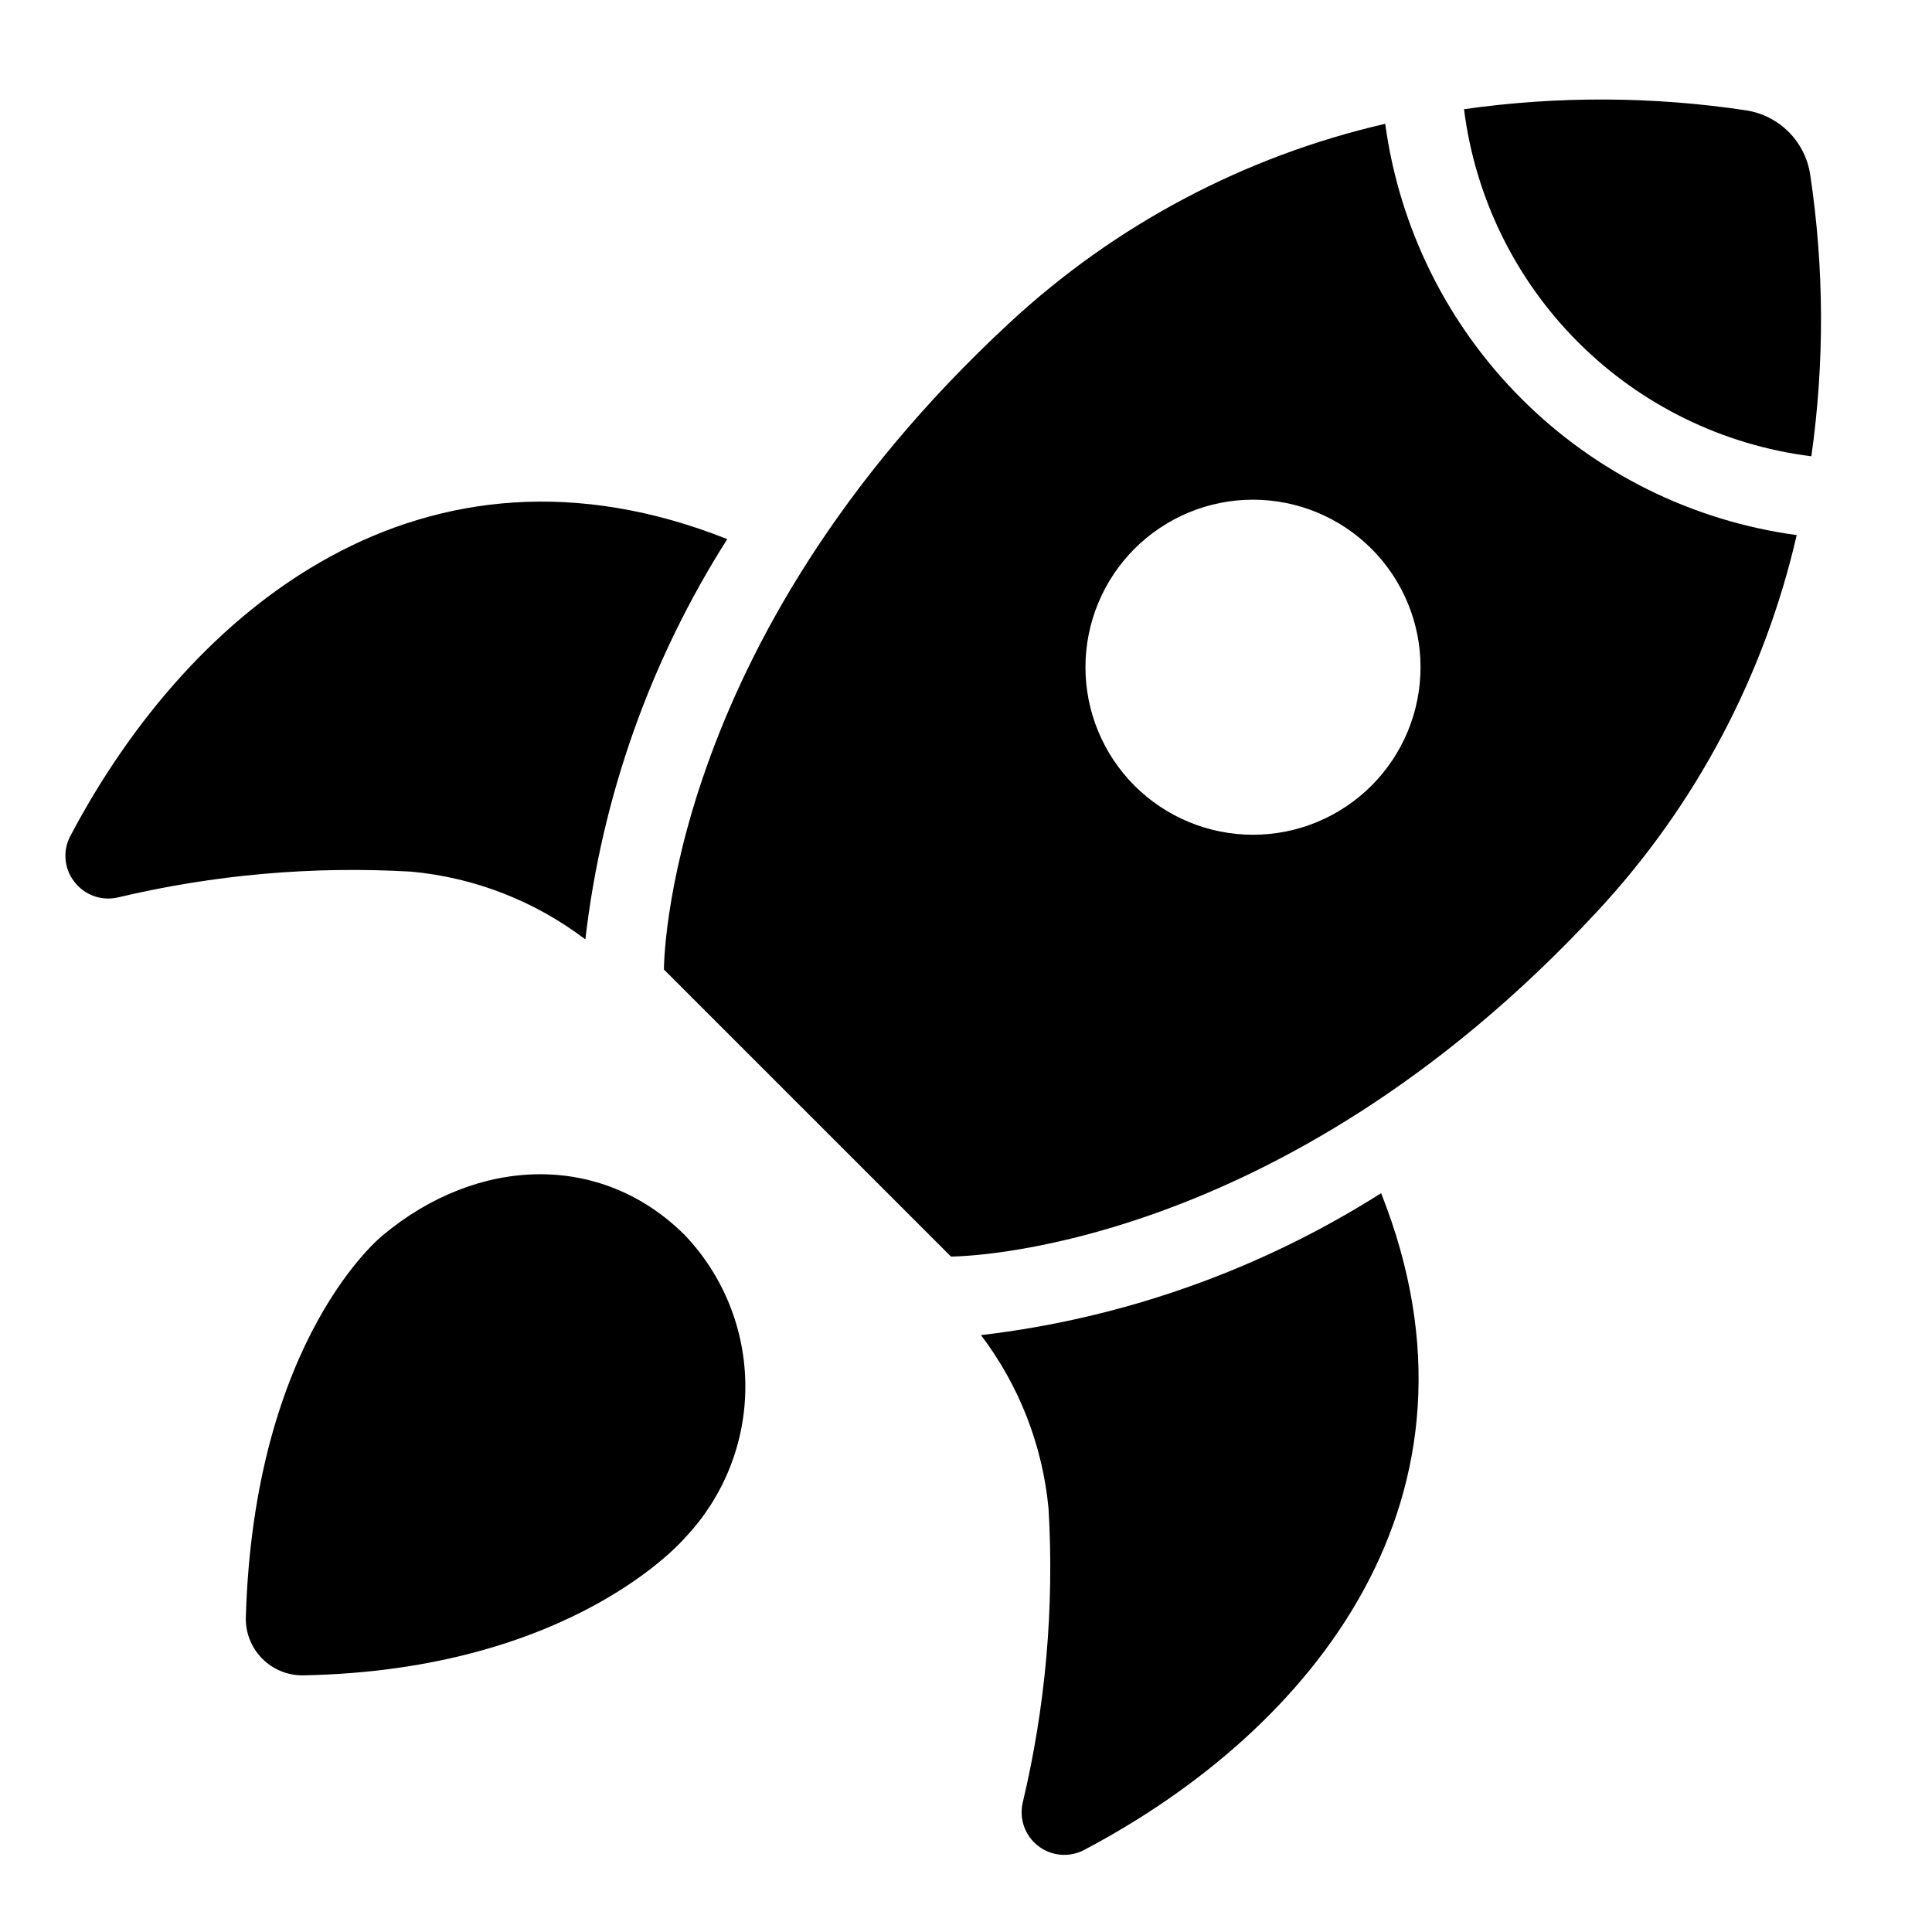 <?xml version="1.0" encoding="UTF-8"?>
<!-- Uploaded to: ICON Repo, www.svgrepo.com, Generator: ICON Repo Mixer Tools -->
<svg fill="#000000" width="800px" height="800px" version="1.1" viewBox="144 144 512 512" xmlns="http://www.w3.org/2000/svg">
 <g>
  <path d="m245.42 471.38s-34.105 27.016-36.273 101.25c-0.102 4.066 1.457 8 4.312 10.895 2.856 2.898 6.766 4.508 10.836 4.461 71.82-1.34 101.25-36.48 101.25-36.48h-0.004c10.266-10.812 15.984-25.152 15.984-40.062 0-14.91-5.719-29.25-15.984-40.062-22.125-22.125-54.918-21.051-80.121 0z"/>
  <path d="m403.97 497.82c10.152 13.379 16.355 29.332 17.91 46.055 1.523 26.152-0.789 52.387-6.856 77.867-0.988 4.312 0.633 8.801 4.144 11.488 3.512 2.691 8.27 3.082 12.176 1.004 60.566-31.914 110.58-93.586 78.668-174.03-32.078 20.34-68.32 33.195-106.04 37.617z"/>
  <path d="m253.03 375c16.742 1.555 32.711 7.777 46.094 17.953 4.363-37.746 17.219-74.016 37.609-106.08-80.469-31.941-142.14 18.098-174.09 78.668-2.062 3.871-1.668 8.594 1.008 12.07 2.664 3.547 7.16 5.207 11.492 4.242 25.488-6.066 51.727-8.375 77.883-6.856z"/>
  <path d="m623.71 190.2c-0.66-4.258-2.656-8.199-5.707-11.246-3.047-3.051-6.988-5.047-11.246-5.707-24.781-3.731-49.969-3.832-74.777-0.309 2.941 23.383 13.586 45.117 30.254 61.773s38.41 27.285 61.793 30.211c3.516-24.789 3.41-49.961-0.316-74.723z"/>
  <path d="m511.1 176.81c-37.242 8.562-71.582 26.758-99.582 52.762-91.902 85.09-91.57 171.36-91.57 171.36l76.066 76.066s86.277 0.332 171.36-91.566c26.016-28.012 44.215-62.371 52.77-99.629-27.598-3.734-53.207-16.418-72.906-36.105-19.699-19.688-32.395-45.293-36.141-72.891zm-35.043 188.41c-11.773 0-23.066-4.676-31.395-13.004-8.324-8.324-13.004-19.617-13.004-31.395 0-11.773 4.68-23.066 13.004-31.395 8.328-8.324 19.621-13.004 31.395-13.004 11.773 0 23.066 4.68 31.395 13.004 8.328 8.328 13.004 19.621 13.004 31.395 0 11.777-4.676 23.07-13.004 31.395-8.328 8.328-19.621 13.004-31.395 13.004z"/>
 </g>
</svg>